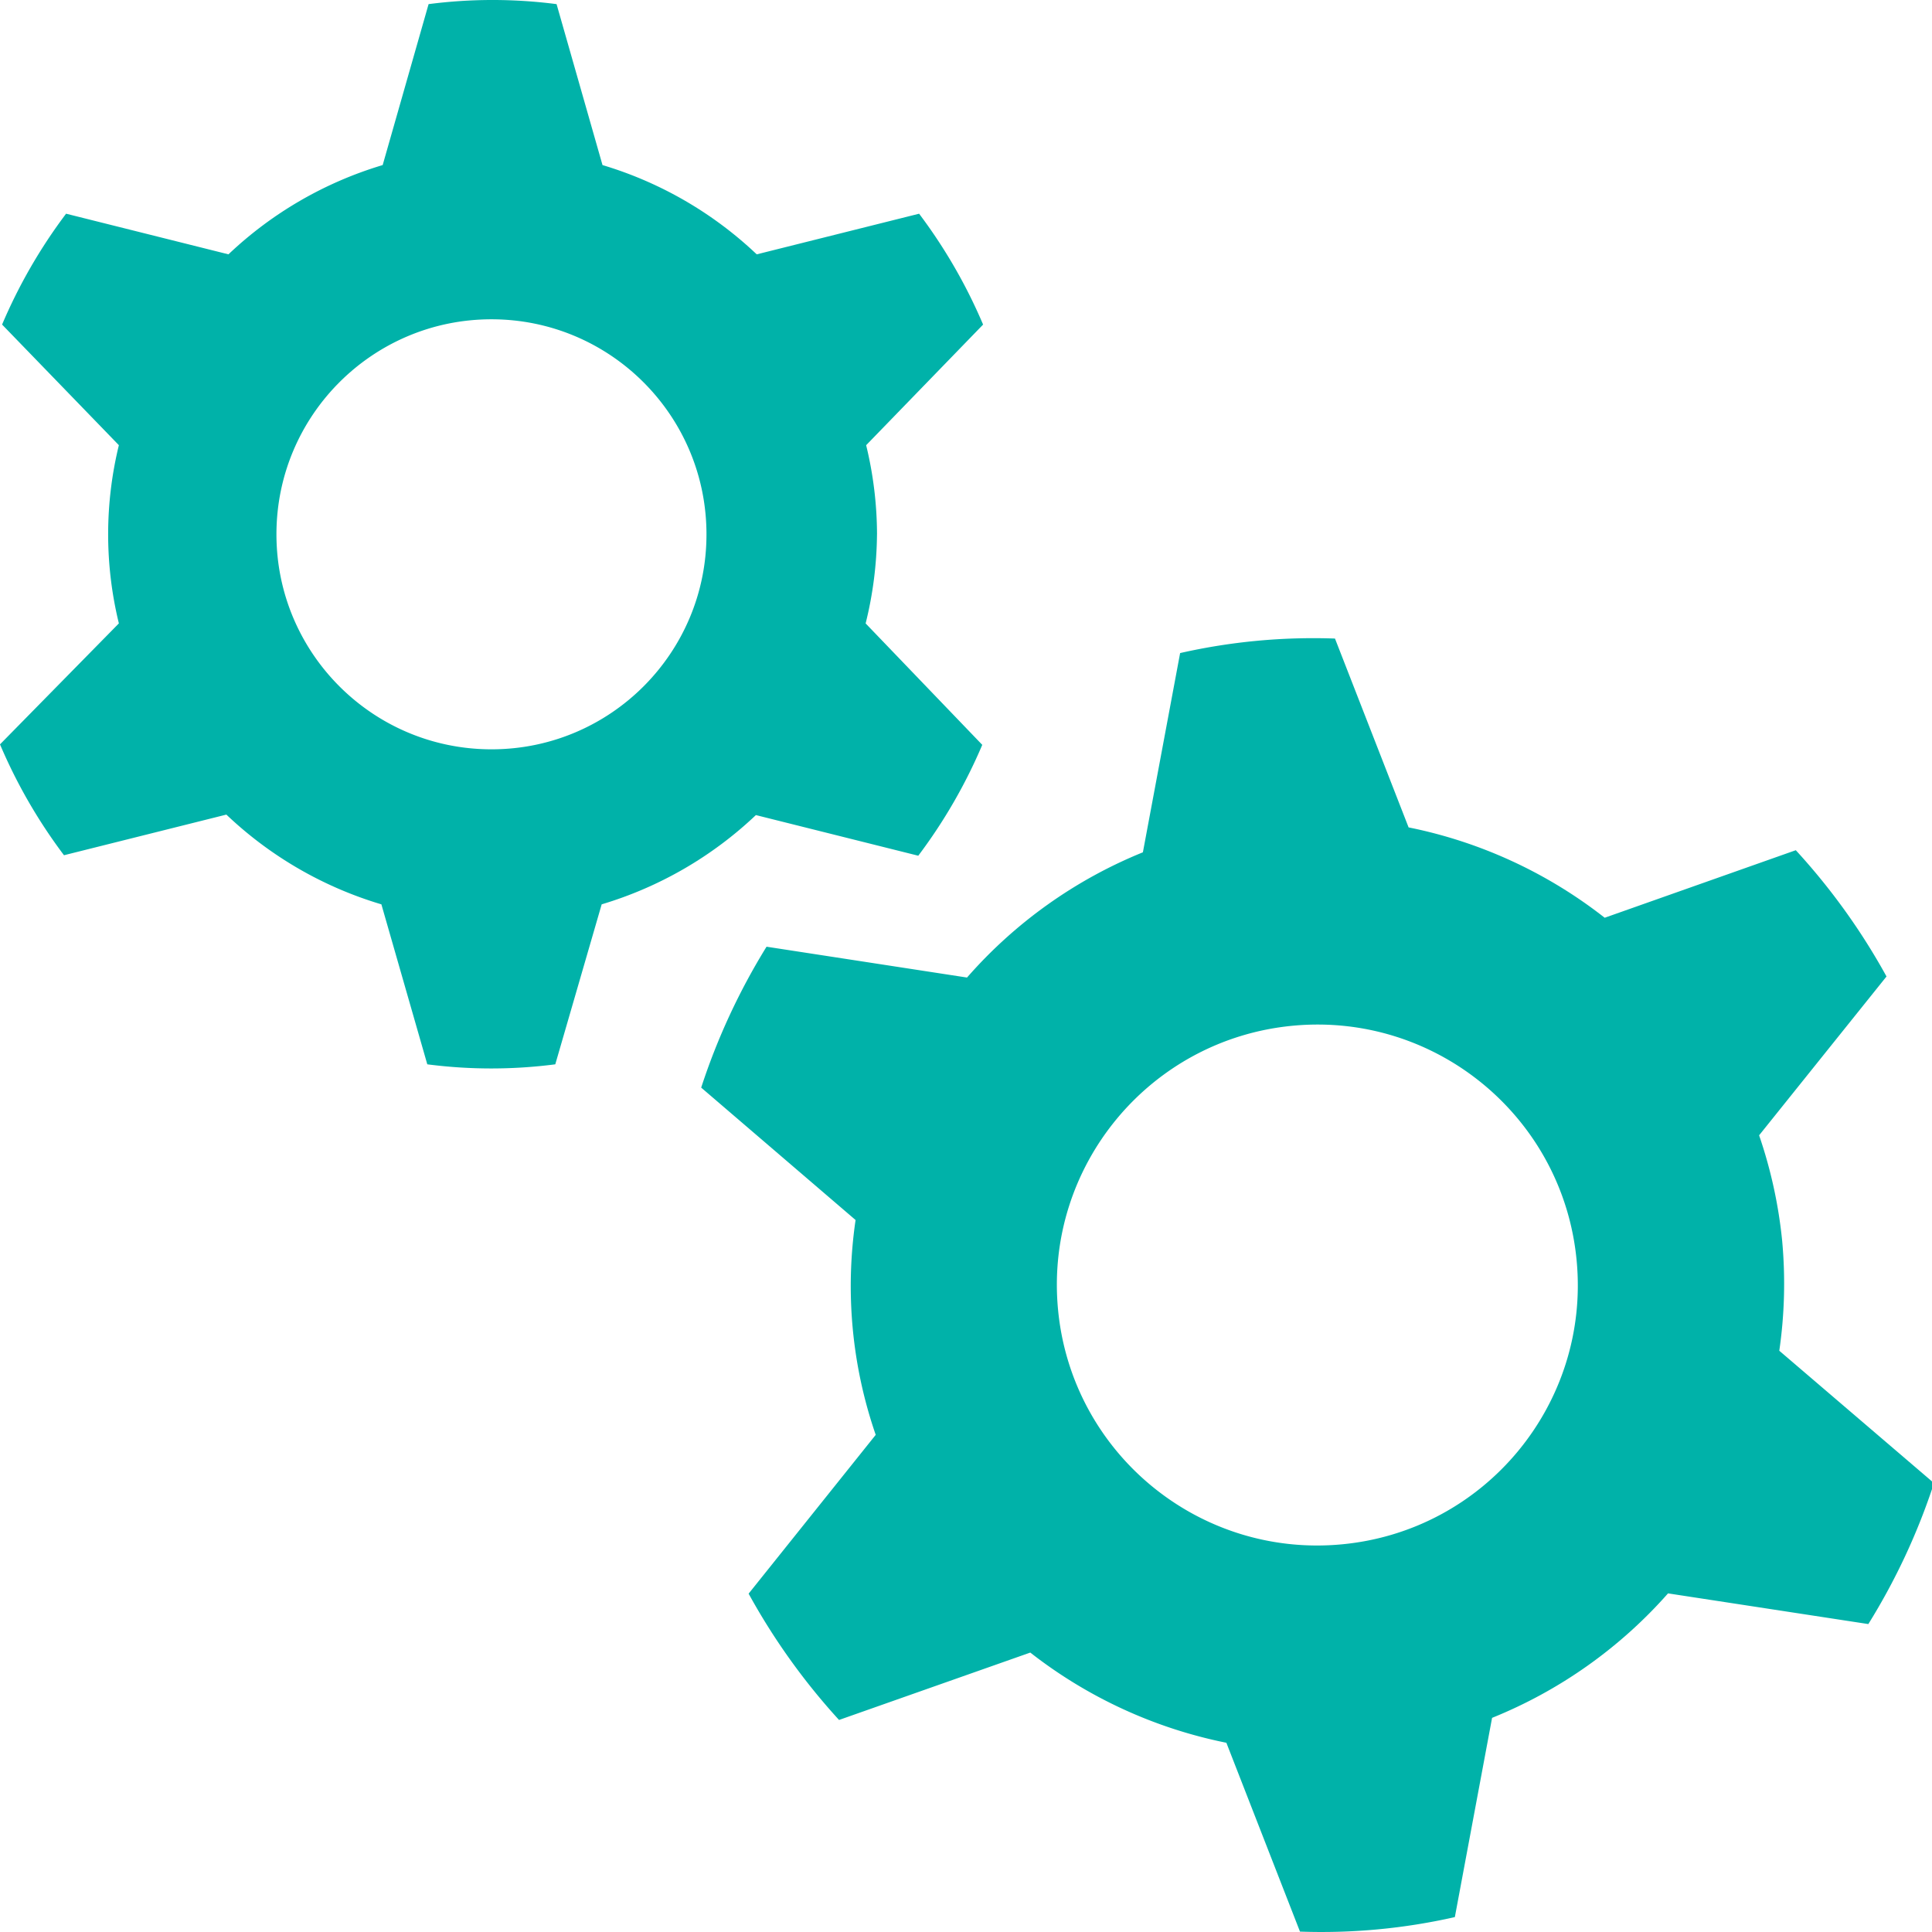 <svg data-name="Graphics" xmlns="http://www.w3.org/2000/svg" width="148" height="148" viewBox="0 0 148 148"><path d="M67.184 40.93a29.182 29.182 0 00-.833-6.826l8.959-9.24a40.277 40.277 0 00-4.902-8.493l-12.439 3.113a29.408 29.408 0 00-11.814-6.838L42.636.316a38.12 38.12 0 00-9.804 0l-3.517 12.329a29.408 29.408 0 00-11.814 6.838L5.062 16.37A40.277 40.277 0 00.16 24.863l8.946 9.24a28.779 28.779 0 000 13.652L0 57.022a40.277 40.277 0 004.902 8.493l12.439-3.113a29.407 29.407 0 0011.875 6.875l3.517 12.255a38.12 38.12 0 009.804 0l3.554-12.255a29.408 29.408 0 0011.814-6.838l12.439 3.113a40.277 40.277 0 004.902-8.493l-8.934-9.302c.558-2.233.85-4.524.87-6.826zM37.648 57.401c-9.097 0-16.471-7.374-16.471-16.471s7.374-16.471 16.471-16.471 16.471 7.374 16.471 16.471c.007 9.09-7.357 16.464-16.447 16.471h-.025z" fill="#00b2a9"/><path d="M136.528 95.111a35.848 35.848 0 00-1.772-8.141l9.759-12.167a49.682 49.682 0 00-6.949-9.673l-14.639 5.174a35.8 35.8 0 00-15.022-6.922l-5.639-14.466a46.204 46.204 0 00-11.863 1.112L87.551 65.29a35.783 35.783 0 00-13.473 9.594l-15.357-2.362a50.097 50.097 0 00-5.007 10.794l11.827 10.143a34.895 34.895 0 001.543 16.457l-9.736 12.165a50.099 50.099 0 006.926 9.676l14.651-5.163a35.889 35.889 0 0015.021 6.91l5.639 14.466a46.204 46.204 0 0011.863-1.112l2.852-15.262a35.893 35.893 0 0013.479-9.536l15.344 2.351a49.669 49.669 0 005.03-10.797l-11.851-10.141c.402-2.769.477-5.576.225-8.363zm-33.74 23.192c-10.971 1.035-20.703-7.019-21.738-17.99-1.035-10.971 7.019-20.703 17.99-21.738 10.971-1.035 20.703 7.019 21.738 17.99l.002.023c1.028 10.965-7.027 20.687-17.992 21.715z" fill="#00b2a9"/></svg>